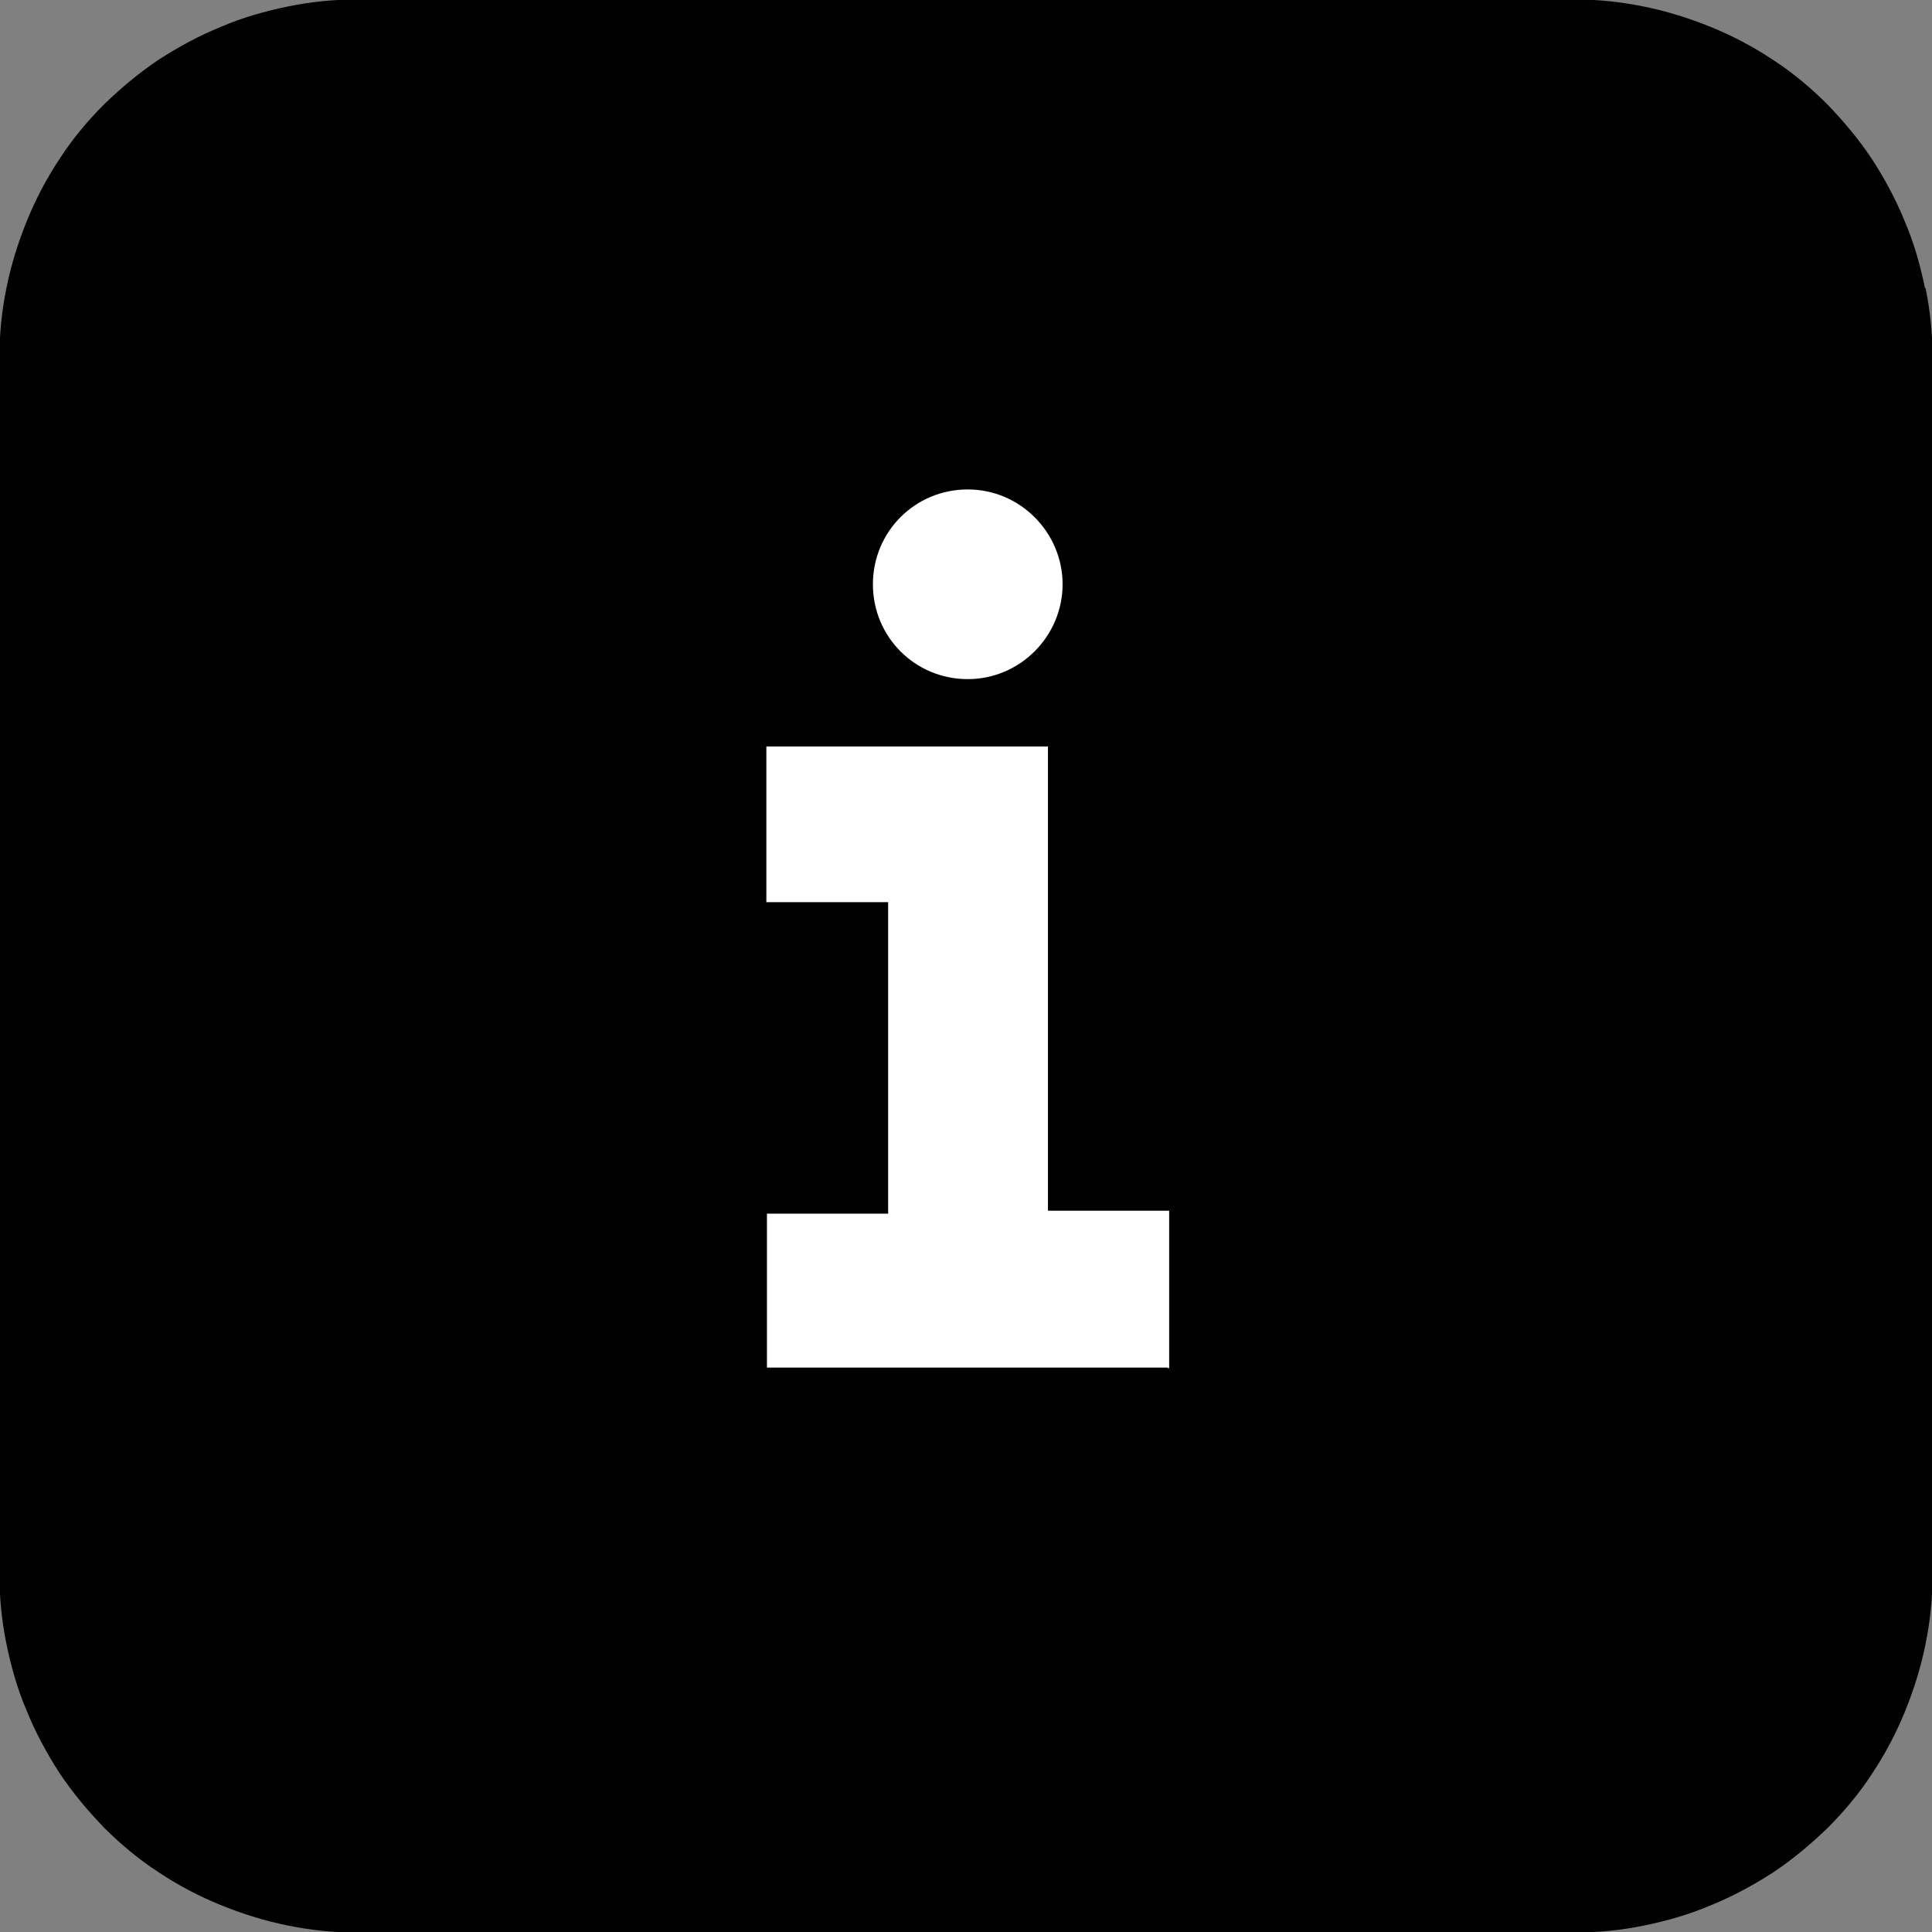 <?xml version="1.0" encoding="UTF-8"?><svg id="a" xmlns="http://www.w3.org/2000/svg" viewBox="0 0 33 33"><rect x="0" y="0" width="33" height="33" fill="#808080" stroke="none"/><defs><style>.b{fill:#010101;}.c{fill:#fff;}</style></defs><path class="b" d="M32.88,4.92c-.08-.39-.19-.78-.35-1.15-.15-.37-.34-.72-.56-1.06-.22-.33-.48-.64-.76-.93-.28-.28-.59-.54-.93-.76-.33-.22-.69-.41-1.06-.56-.37-.15-.75-.27-1.15-.35-.39-.08-.79-.12-1.19-.12H6.11c-.4,0-.8,.04-1.19,.12-.39,.08-.78,.19-1.15,.35-.37,.15-.72,.34-1.06,.56-.33,.22-.64,.48-.93,.76-.28,.28-.54,.59-.76,.93-.22,.33-.41,.69-.56,1.06-.15,.37-.27,.75-.35,1.15-.08,.39-.12,.79-.12,1.19V26.89c0,.4,.04,.8,.12,1.19,.08,.39,.19,.78,.35,1.15,.15,.37,.34,.72,.56,1.06,.22,.33,.48,.64,.76,.93,.28,.28,.59,.54,.93,.76,.33,.22,.69,.41,1.06,.56,.37,.15,.75,.27,1.15,.35,.39,.08,.79,.12,1.19,.12H26.89c.4,0,.8-.04,1.19-.12,.39-.08,.78-.19,1.15-.35,.37-.15,.72-.34,1.06-.56,.33-.22,.64-.48,.93-.76,.28-.28,.54-.59,.76-.93,.22-.33,.41-.69,.56-1.06,.15-.37,.27-.75,.35-1.15,.08-.39,.12-.79,.12-1.19V6.11c0-.4-.04-.8-.12-1.19Z"/><path class="c" d="M16.53,8.36c.9,0,1.62,.74,1.62,1.62s-.72,1.62-1.62,1.62-1.62-.72-1.62-1.62,.72-1.62,1.62-1.62Zm3.43,15h-6.86v-2.63h2.07v-5.32h-2.08v-2.66h4.81v7.93h2.07v2.69h-.03Z"/></svg>